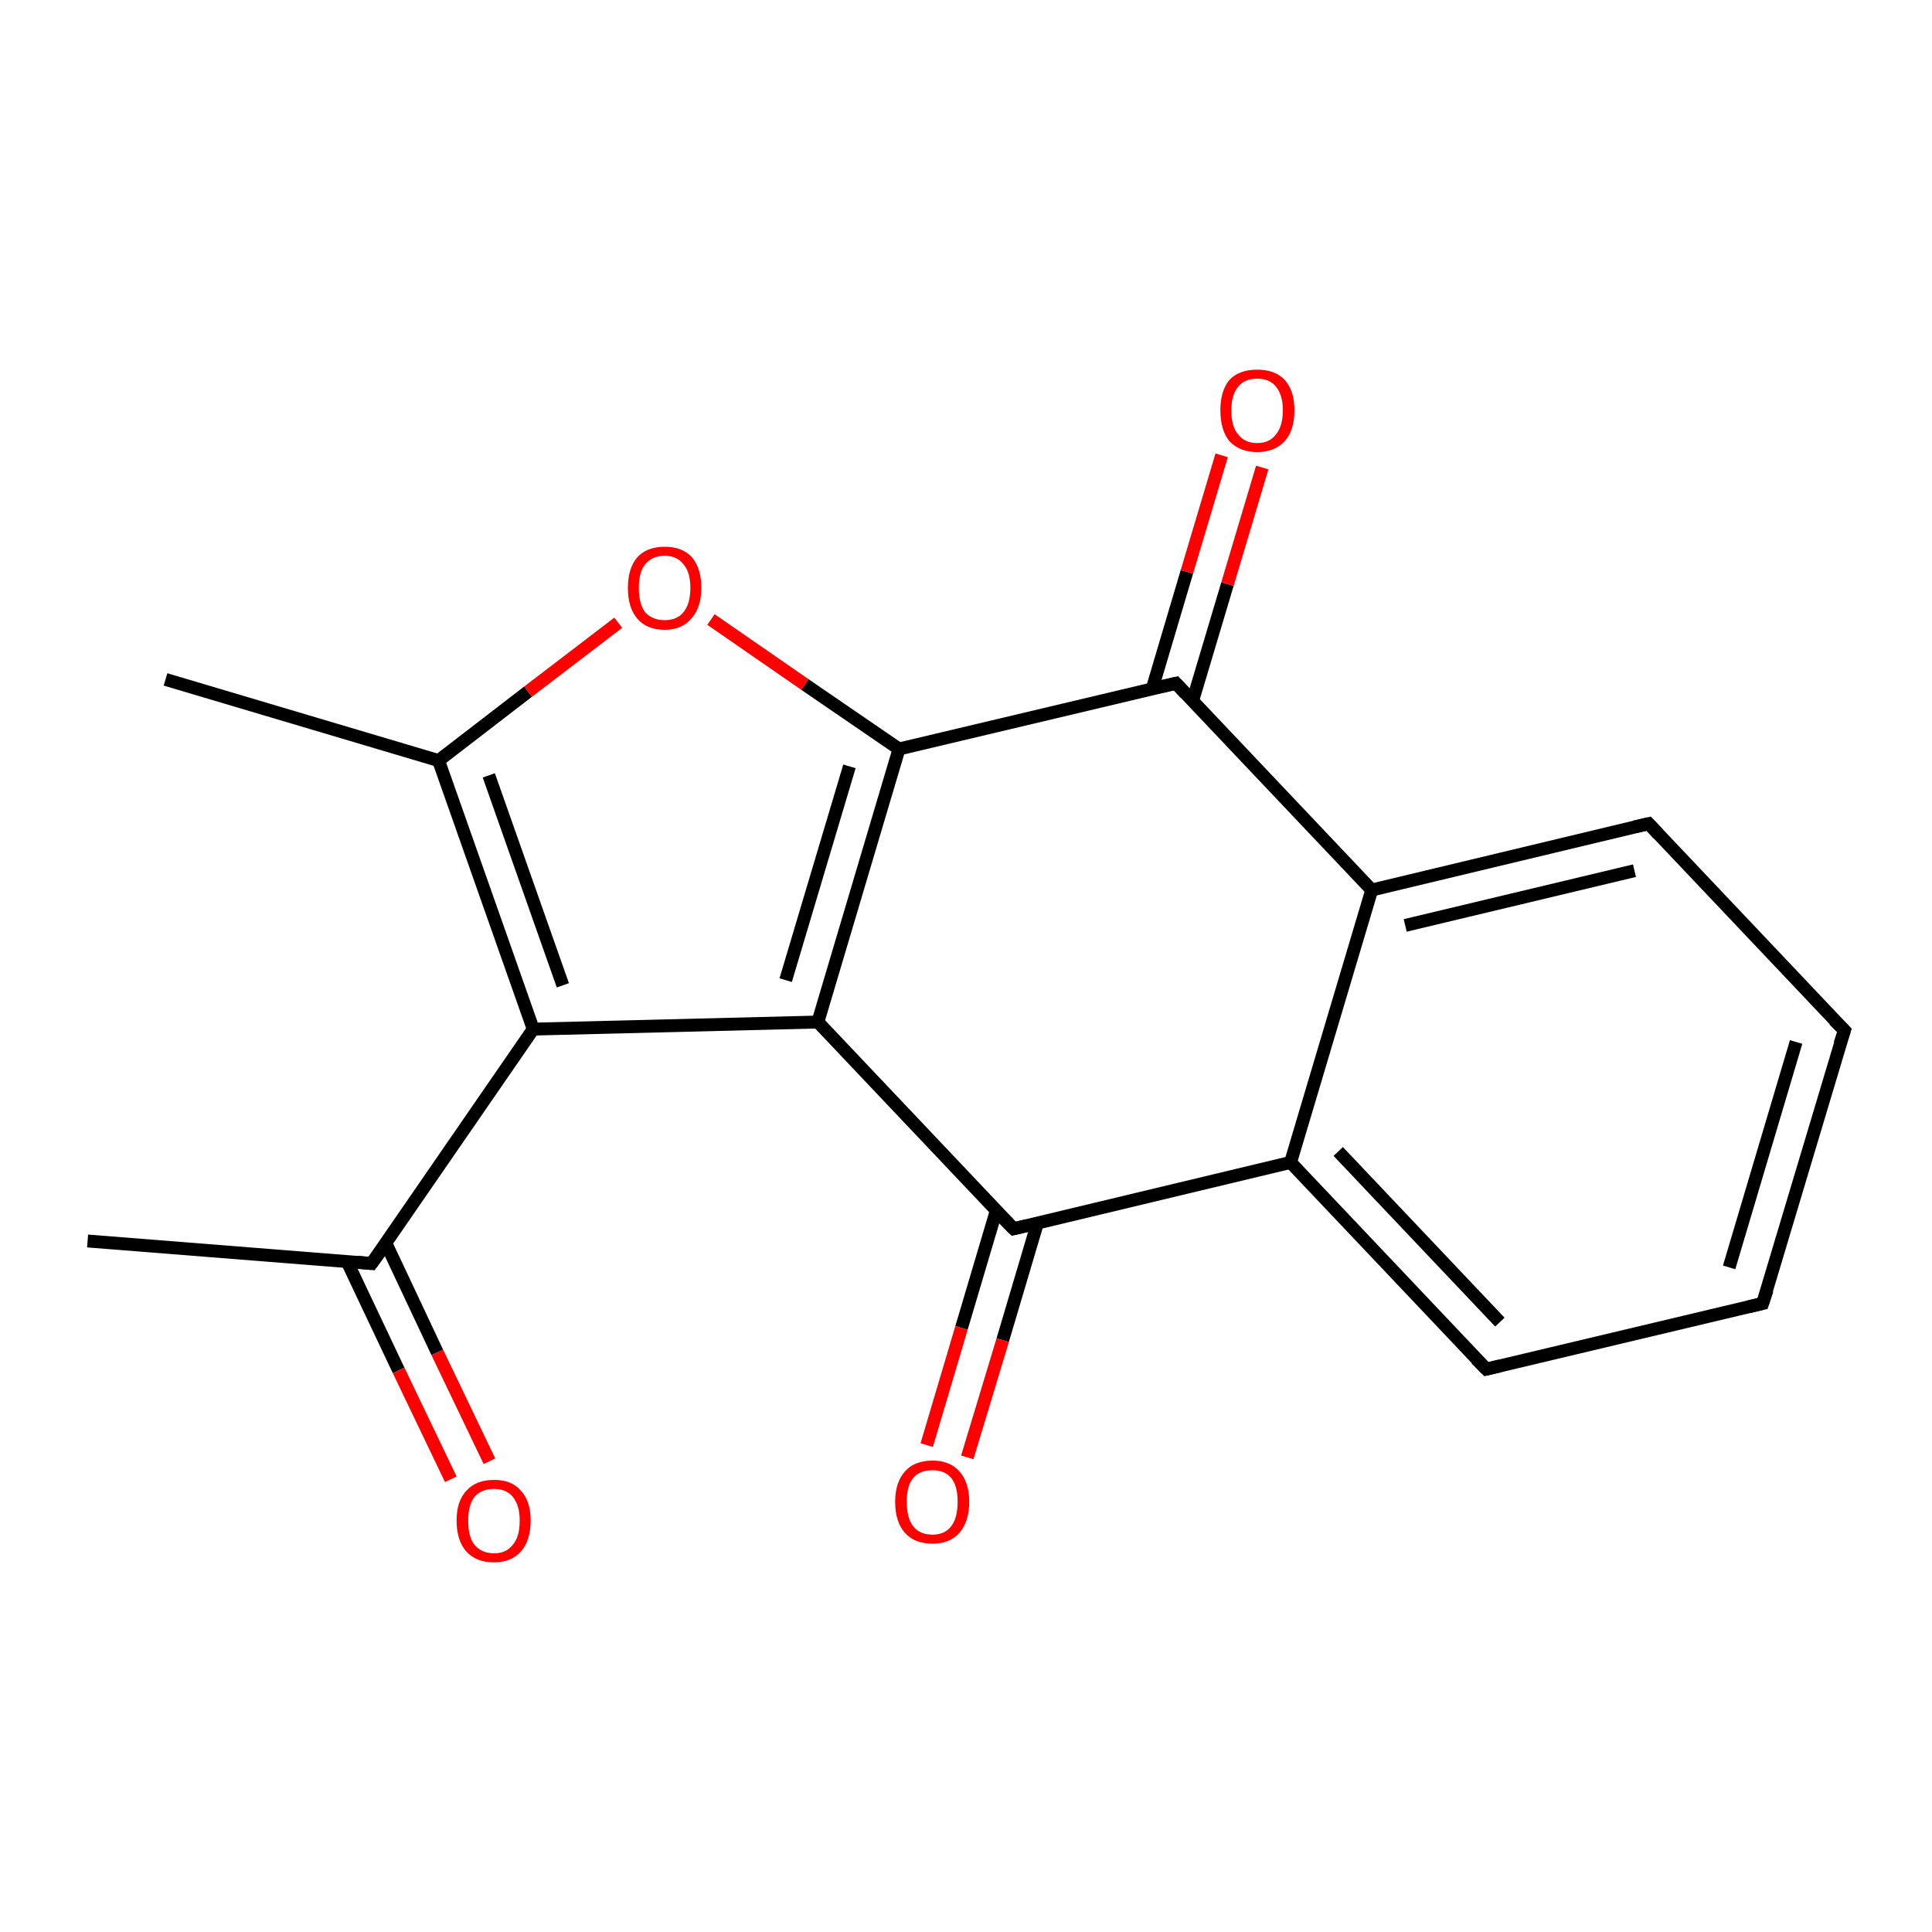 <?xml version='1.0' encoding='iso-8859-1'?>
<svg version='1.1' baseProfile='full'
              xmlns='http://www.w3.org/2000/svg'
                      xmlns:rdkit='http://www.rdkit.org/xml'
                      xmlns:xlink='http://www.w3.org/1999/xlink'
                  xml:space='preserve'
width='300px' height='300px' viewBox='0 0 300 300'>
<!-- END OF HEADER -->
<rect style='opacity:1.0;fill:#FFFFFF;stroke:none' width='300.0' height='300.0' x='0.0' y='0.0'> </rect>
<path class='bond-0 atom-0 atom-1' d='M 13.6,192.7 L 57.7,196.2' style='fill:none;fill-rule:evenodd;stroke:#000000;stroke-width:2.0px;stroke-linecap:butt;stroke-linejoin:miter;stroke-opacity:1' />
<path class='bond-1 atom-1 atom-2' d='M 53.9,195.9 L 61.9,212.8' style='fill:none;fill-rule:evenodd;stroke:#000000;stroke-width:2.0px;stroke-linecap:butt;stroke-linejoin:miter;stroke-opacity:1' />
<path class='bond-1 atom-1 atom-2' d='M 61.9,212.8 L 70.0,229.7' style='fill:none;fill-rule:evenodd;stroke:#FF0000;stroke-width:2.0px;stroke-linecap:butt;stroke-linejoin:miter;stroke-opacity:1' />
<path class='bond-1 atom-1 atom-2' d='M 59.9,193.0 L 67.9,210.0' style='fill:none;fill-rule:evenodd;stroke:#000000;stroke-width:2.0px;stroke-linecap:butt;stroke-linejoin:miter;stroke-opacity:1' />
<path class='bond-1 atom-1 atom-2' d='M 67.9,210.0 L 76.0,226.9' style='fill:none;fill-rule:evenodd;stroke:#FF0000;stroke-width:2.0px;stroke-linecap:butt;stroke-linejoin:miter;stroke-opacity:1' />
<path class='bond-2 atom-1 atom-3' d='M 57.7,196.2 L 82.8,159.8' style='fill:none;fill-rule:evenodd;stroke:#000000;stroke-width:2.0px;stroke-linecap:butt;stroke-linejoin:miter;stroke-opacity:1' />
<path class='bond-3 atom-3 atom-4' d='M 82.8,159.8 L 68.1,118.1' style='fill:none;fill-rule:evenodd;stroke:#000000;stroke-width:2.0px;stroke-linecap:butt;stroke-linejoin:miter;stroke-opacity:1' />
<path class='bond-3 atom-3 atom-4' d='M 87.4,153.0 L 75.9,120.4' style='fill:none;fill-rule:evenodd;stroke:#000000;stroke-width:2.0px;stroke-linecap:butt;stroke-linejoin:miter;stroke-opacity:1' />
<path class='bond-4 atom-4 atom-5' d='M 68.1,118.1 L 25.7,105.5' style='fill:none;fill-rule:evenodd;stroke:#000000;stroke-width:2.0px;stroke-linecap:butt;stroke-linejoin:miter;stroke-opacity:1' />
<path class='bond-5 atom-4 atom-6' d='M 68.1,118.1 L 82.0,107.4' style='fill:none;fill-rule:evenodd;stroke:#000000;stroke-width:2.0px;stroke-linecap:butt;stroke-linejoin:miter;stroke-opacity:1' />
<path class='bond-5 atom-4 atom-6' d='M 82.0,107.4 L 96.0,96.7' style='fill:none;fill-rule:evenodd;stroke:#FF0000;stroke-width:2.0px;stroke-linecap:butt;stroke-linejoin:miter;stroke-opacity:1' />
<path class='bond-6 atom-6 atom-7' d='M 110.4,96.2 L 125.0,106.3' style='fill:none;fill-rule:evenodd;stroke:#FF0000;stroke-width:2.0px;stroke-linecap:butt;stroke-linejoin:miter;stroke-opacity:1' />
<path class='bond-6 atom-6 atom-7' d='M 125.0,106.3 L 139.6,116.3' style='fill:none;fill-rule:evenodd;stroke:#000000;stroke-width:2.0px;stroke-linecap:butt;stroke-linejoin:miter;stroke-opacity:1' />
<path class='bond-7 atom-7 atom-8' d='M 139.6,116.3 L 127.0,158.7' style='fill:none;fill-rule:evenodd;stroke:#000000;stroke-width:2.0px;stroke-linecap:butt;stroke-linejoin:miter;stroke-opacity:1' />
<path class='bond-7 atom-7 atom-8' d='M 131.9,119.0 L 122.0,152.2' style='fill:none;fill-rule:evenodd;stroke:#000000;stroke-width:2.0px;stroke-linecap:butt;stroke-linejoin:miter;stroke-opacity:1' />
<path class='bond-8 atom-8 atom-9' d='M 127.0,158.7 L 157.4,190.8' style='fill:none;fill-rule:evenodd;stroke:#000000;stroke-width:2.0px;stroke-linecap:butt;stroke-linejoin:miter;stroke-opacity:1' />
<path class='bond-9 atom-9 atom-10' d='M 154.7,188.0 L 149.3,206.2' style='fill:none;fill-rule:evenodd;stroke:#000000;stroke-width:2.0px;stroke-linecap:butt;stroke-linejoin:miter;stroke-opacity:1' />
<path class='bond-9 atom-9 atom-10' d='M 149.3,206.2 L 143.9,224.4' style='fill:none;fill-rule:evenodd;stroke:#FF0000;stroke-width:2.0px;stroke-linecap:butt;stroke-linejoin:miter;stroke-opacity:1' />
<path class='bond-9 atom-9 atom-10' d='M 161.1,189.9 L 155.7,208.1' style='fill:none;fill-rule:evenodd;stroke:#000000;stroke-width:2.0px;stroke-linecap:butt;stroke-linejoin:miter;stroke-opacity:1' />
<path class='bond-9 atom-9 atom-10' d='M 155.7,208.1 L 150.2,226.3' style='fill:none;fill-rule:evenodd;stroke:#FF0000;stroke-width:2.0px;stroke-linecap:butt;stroke-linejoin:miter;stroke-opacity:1' />
<path class='bond-10 atom-9 atom-11' d='M 157.4,190.8 L 200.4,180.5' style='fill:none;fill-rule:evenodd;stroke:#000000;stroke-width:2.0px;stroke-linecap:butt;stroke-linejoin:miter;stroke-opacity:1' />
<path class='bond-11 atom-11 atom-12' d='M 200.4,180.5 L 230.8,212.6' style='fill:none;fill-rule:evenodd;stroke:#000000;stroke-width:2.0px;stroke-linecap:butt;stroke-linejoin:miter;stroke-opacity:1' />
<path class='bond-11 atom-11 atom-12' d='M 207.8,178.8 L 232.9,205.3' style='fill:none;fill-rule:evenodd;stroke:#000000;stroke-width:2.0px;stroke-linecap:butt;stroke-linejoin:miter;stroke-opacity:1' />
<path class='bond-12 atom-12 atom-13' d='M 230.8,212.6 L 273.7,202.4' style='fill:none;fill-rule:evenodd;stroke:#000000;stroke-width:2.0px;stroke-linecap:butt;stroke-linejoin:miter;stroke-opacity:1' />
<path class='bond-13 atom-13 atom-14' d='M 273.7,202.4 L 286.4,160.0' style='fill:none;fill-rule:evenodd;stroke:#000000;stroke-width:2.0px;stroke-linecap:butt;stroke-linejoin:miter;stroke-opacity:1' />
<path class='bond-13 atom-13 atom-14' d='M 268.5,196.8 L 278.9,161.8' style='fill:none;fill-rule:evenodd;stroke:#000000;stroke-width:2.0px;stroke-linecap:butt;stroke-linejoin:miter;stroke-opacity:1' />
<path class='bond-14 atom-14 atom-15' d='M 286.4,160.0 L 256.0,127.9' style='fill:none;fill-rule:evenodd;stroke:#000000;stroke-width:2.0px;stroke-linecap:butt;stroke-linejoin:miter;stroke-opacity:1' />
<path class='bond-15 atom-15 atom-16' d='M 256.0,127.9 L 213.0,138.2' style='fill:none;fill-rule:evenodd;stroke:#000000;stroke-width:2.0px;stroke-linecap:butt;stroke-linejoin:miter;stroke-opacity:1' />
<path class='bond-15 atom-15 atom-16' d='M 253.8,135.2 L 218.2,143.7' style='fill:none;fill-rule:evenodd;stroke:#000000;stroke-width:2.0px;stroke-linecap:butt;stroke-linejoin:miter;stroke-opacity:1' />
<path class='bond-16 atom-16 atom-17' d='M 213.0,138.2 L 182.6,106.1' style='fill:none;fill-rule:evenodd;stroke:#000000;stroke-width:2.0px;stroke-linecap:butt;stroke-linejoin:miter;stroke-opacity:1' />
<path class='bond-17 atom-17 atom-18' d='M 185.2,108.8 L 190.6,90.7' style='fill:none;fill-rule:evenodd;stroke:#000000;stroke-width:2.0px;stroke-linecap:butt;stroke-linejoin:miter;stroke-opacity:1' />
<path class='bond-17 atom-17 atom-18' d='M 190.6,90.7 L 196.0,72.6' style='fill:none;fill-rule:evenodd;stroke:#FF0000;stroke-width:2.0px;stroke-linecap:butt;stroke-linejoin:miter;stroke-opacity:1' />
<path class='bond-17 atom-17 atom-18' d='M 178.9,107.0 L 184.3,88.8' style='fill:none;fill-rule:evenodd;stroke:#000000;stroke-width:2.0px;stroke-linecap:butt;stroke-linejoin:miter;stroke-opacity:1' />
<path class='bond-17 atom-17 atom-18' d='M 184.3,88.8 L 189.7,70.7' style='fill:none;fill-rule:evenodd;stroke:#FF0000;stroke-width:2.0px;stroke-linecap:butt;stroke-linejoin:miter;stroke-opacity:1' />
<path class='bond-18 atom-8 atom-3' d='M 127.0,158.7 L 82.8,159.8' style='fill:none;fill-rule:evenodd;stroke:#000000;stroke-width:2.0px;stroke-linecap:butt;stroke-linejoin:miter;stroke-opacity:1' />
<path class='bond-19 atom-16 atom-11' d='M 213.0,138.2 L 200.4,180.5' style='fill:none;fill-rule:evenodd;stroke:#000000;stroke-width:2.0px;stroke-linecap:butt;stroke-linejoin:miter;stroke-opacity:1' />
<path class='bond-20 atom-17 atom-7' d='M 182.6,106.1 L 139.6,116.3' style='fill:none;fill-rule:evenodd;stroke:#000000;stroke-width:2.0px;stroke-linecap:butt;stroke-linejoin:miter;stroke-opacity:1' />
<path d='M 55.5,196.0 L 57.7,196.2 L 59.0,194.4' style='fill:none;stroke:#000000;stroke-width:2.0px;stroke-linecap:butt;stroke-linejoin:miter;stroke-opacity:1;' />
<path d='M 155.8,189.2 L 157.4,190.8 L 159.5,190.3' style='fill:none;stroke:#000000;stroke-width:2.0px;stroke-linecap:butt;stroke-linejoin:miter;stroke-opacity:1;' />
<path d='M 229.2,211.0 L 230.8,212.6 L 232.9,212.1' style='fill:none;stroke:#000000;stroke-width:2.0px;stroke-linecap:butt;stroke-linejoin:miter;stroke-opacity:1;' />
<path d='M 271.6,202.9 L 273.7,202.4 L 274.4,200.3' style='fill:none;stroke:#000000;stroke-width:2.0px;stroke-linecap:butt;stroke-linejoin:miter;stroke-opacity:1;' />
<path d='M 285.7,162.1 L 286.4,160.0 L 284.8,158.4' style='fill:none;stroke:#000000;stroke-width:2.0px;stroke-linecap:butt;stroke-linejoin:miter;stroke-opacity:1;' />
<path d='M 257.5,129.5 L 256.0,127.9 L 253.8,128.4' style='fill:none;stroke:#000000;stroke-width:2.0px;stroke-linecap:butt;stroke-linejoin:miter;stroke-opacity:1;' />
<path d='M 184.1,107.7 L 182.6,106.1 L 180.4,106.6' style='fill:none;stroke:#000000;stroke-width:2.0px;stroke-linecap:butt;stroke-linejoin:miter;stroke-opacity:1;' />
<path class='atom-2' d='M 70.9 236.1
Q 70.9 233.1, 72.4 231.5
Q 73.9 229.8, 76.7 229.8
Q 79.5 229.8, 80.9 231.5
Q 82.4 233.1, 82.4 236.1
Q 82.4 239.2, 80.9 240.9
Q 79.4 242.6, 76.7 242.6
Q 73.9 242.6, 72.4 240.9
Q 70.9 239.2, 70.9 236.1
M 76.7 241.2
Q 78.6 241.2, 79.6 239.9
Q 80.7 238.7, 80.7 236.1
Q 80.7 233.7, 79.6 232.4
Q 78.6 231.2, 76.7 231.2
Q 74.8 231.2, 73.7 232.4
Q 72.7 233.7, 72.7 236.1
Q 72.7 238.7, 73.7 239.9
Q 74.8 241.2, 76.7 241.2
' fill='#FF0000'/>
<path class='atom-6' d='M 97.5 91.3
Q 97.5 88.3, 98.9 86.6
Q 100.4 84.9, 103.2 84.9
Q 106.0 84.9, 107.5 86.6
Q 108.9 88.3, 108.9 91.3
Q 108.9 94.3, 107.4 96.0
Q 105.9 97.8, 103.2 97.8
Q 100.4 97.8, 98.9 96.0
Q 97.5 94.3, 97.5 91.3
M 103.2 96.3
Q 105.1 96.3, 106.1 95.1
Q 107.2 93.8, 107.2 91.3
Q 107.2 88.8, 106.1 87.6
Q 105.1 86.3, 103.2 86.3
Q 101.3 86.3, 100.2 87.6
Q 99.2 88.8, 99.2 91.3
Q 99.2 93.8, 100.2 95.1
Q 101.3 96.3, 103.2 96.3
' fill='#FF0000'/>
<path class='atom-10' d='M 139.0 233.2
Q 139.0 230.2, 140.5 228.5
Q 142.0 226.8, 144.8 226.8
Q 147.5 226.8, 149.0 228.5
Q 150.5 230.2, 150.5 233.2
Q 150.5 236.2, 149.0 238.0
Q 147.5 239.7, 144.8 239.7
Q 142.0 239.7, 140.5 238.0
Q 139.0 236.3, 139.0 233.2
M 144.8 238.3
Q 146.7 238.3, 147.7 237.0
Q 148.7 235.7, 148.7 233.2
Q 148.7 230.7, 147.7 229.5
Q 146.7 228.3, 144.8 228.3
Q 142.8 228.3, 141.8 229.5
Q 140.8 230.7, 140.8 233.2
Q 140.8 235.7, 141.8 237.0
Q 142.8 238.3, 144.8 238.3
' fill='#FF0000'/>
<path class='atom-18' d='M 189.5 63.7
Q 189.5 60.7, 190.9 59.0
Q 192.4 57.4, 195.2 57.4
Q 198.0 57.4, 199.5 59.0
Q 201.0 60.7, 201.0 63.7
Q 201.0 66.8, 199.5 68.5
Q 197.9 70.2, 195.2 70.2
Q 192.5 70.2, 190.9 68.5
Q 189.5 66.8, 189.5 63.7
M 195.2 68.8
Q 197.1 68.8, 198.1 67.5
Q 199.2 66.2, 199.2 63.7
Q 199.2 61.3, 198.1 60.0
Q 197.1 58.8, 195.2 58.8
Q 193.3 58.8, 192.3 60.0
Q 191.2 61.3, 191.2 63.7
Q 191.2 66.3, 192.3 67.5
Q 193.3 68.8, 195.2 68.8
' fill='#FF0000'/>
</svg>
